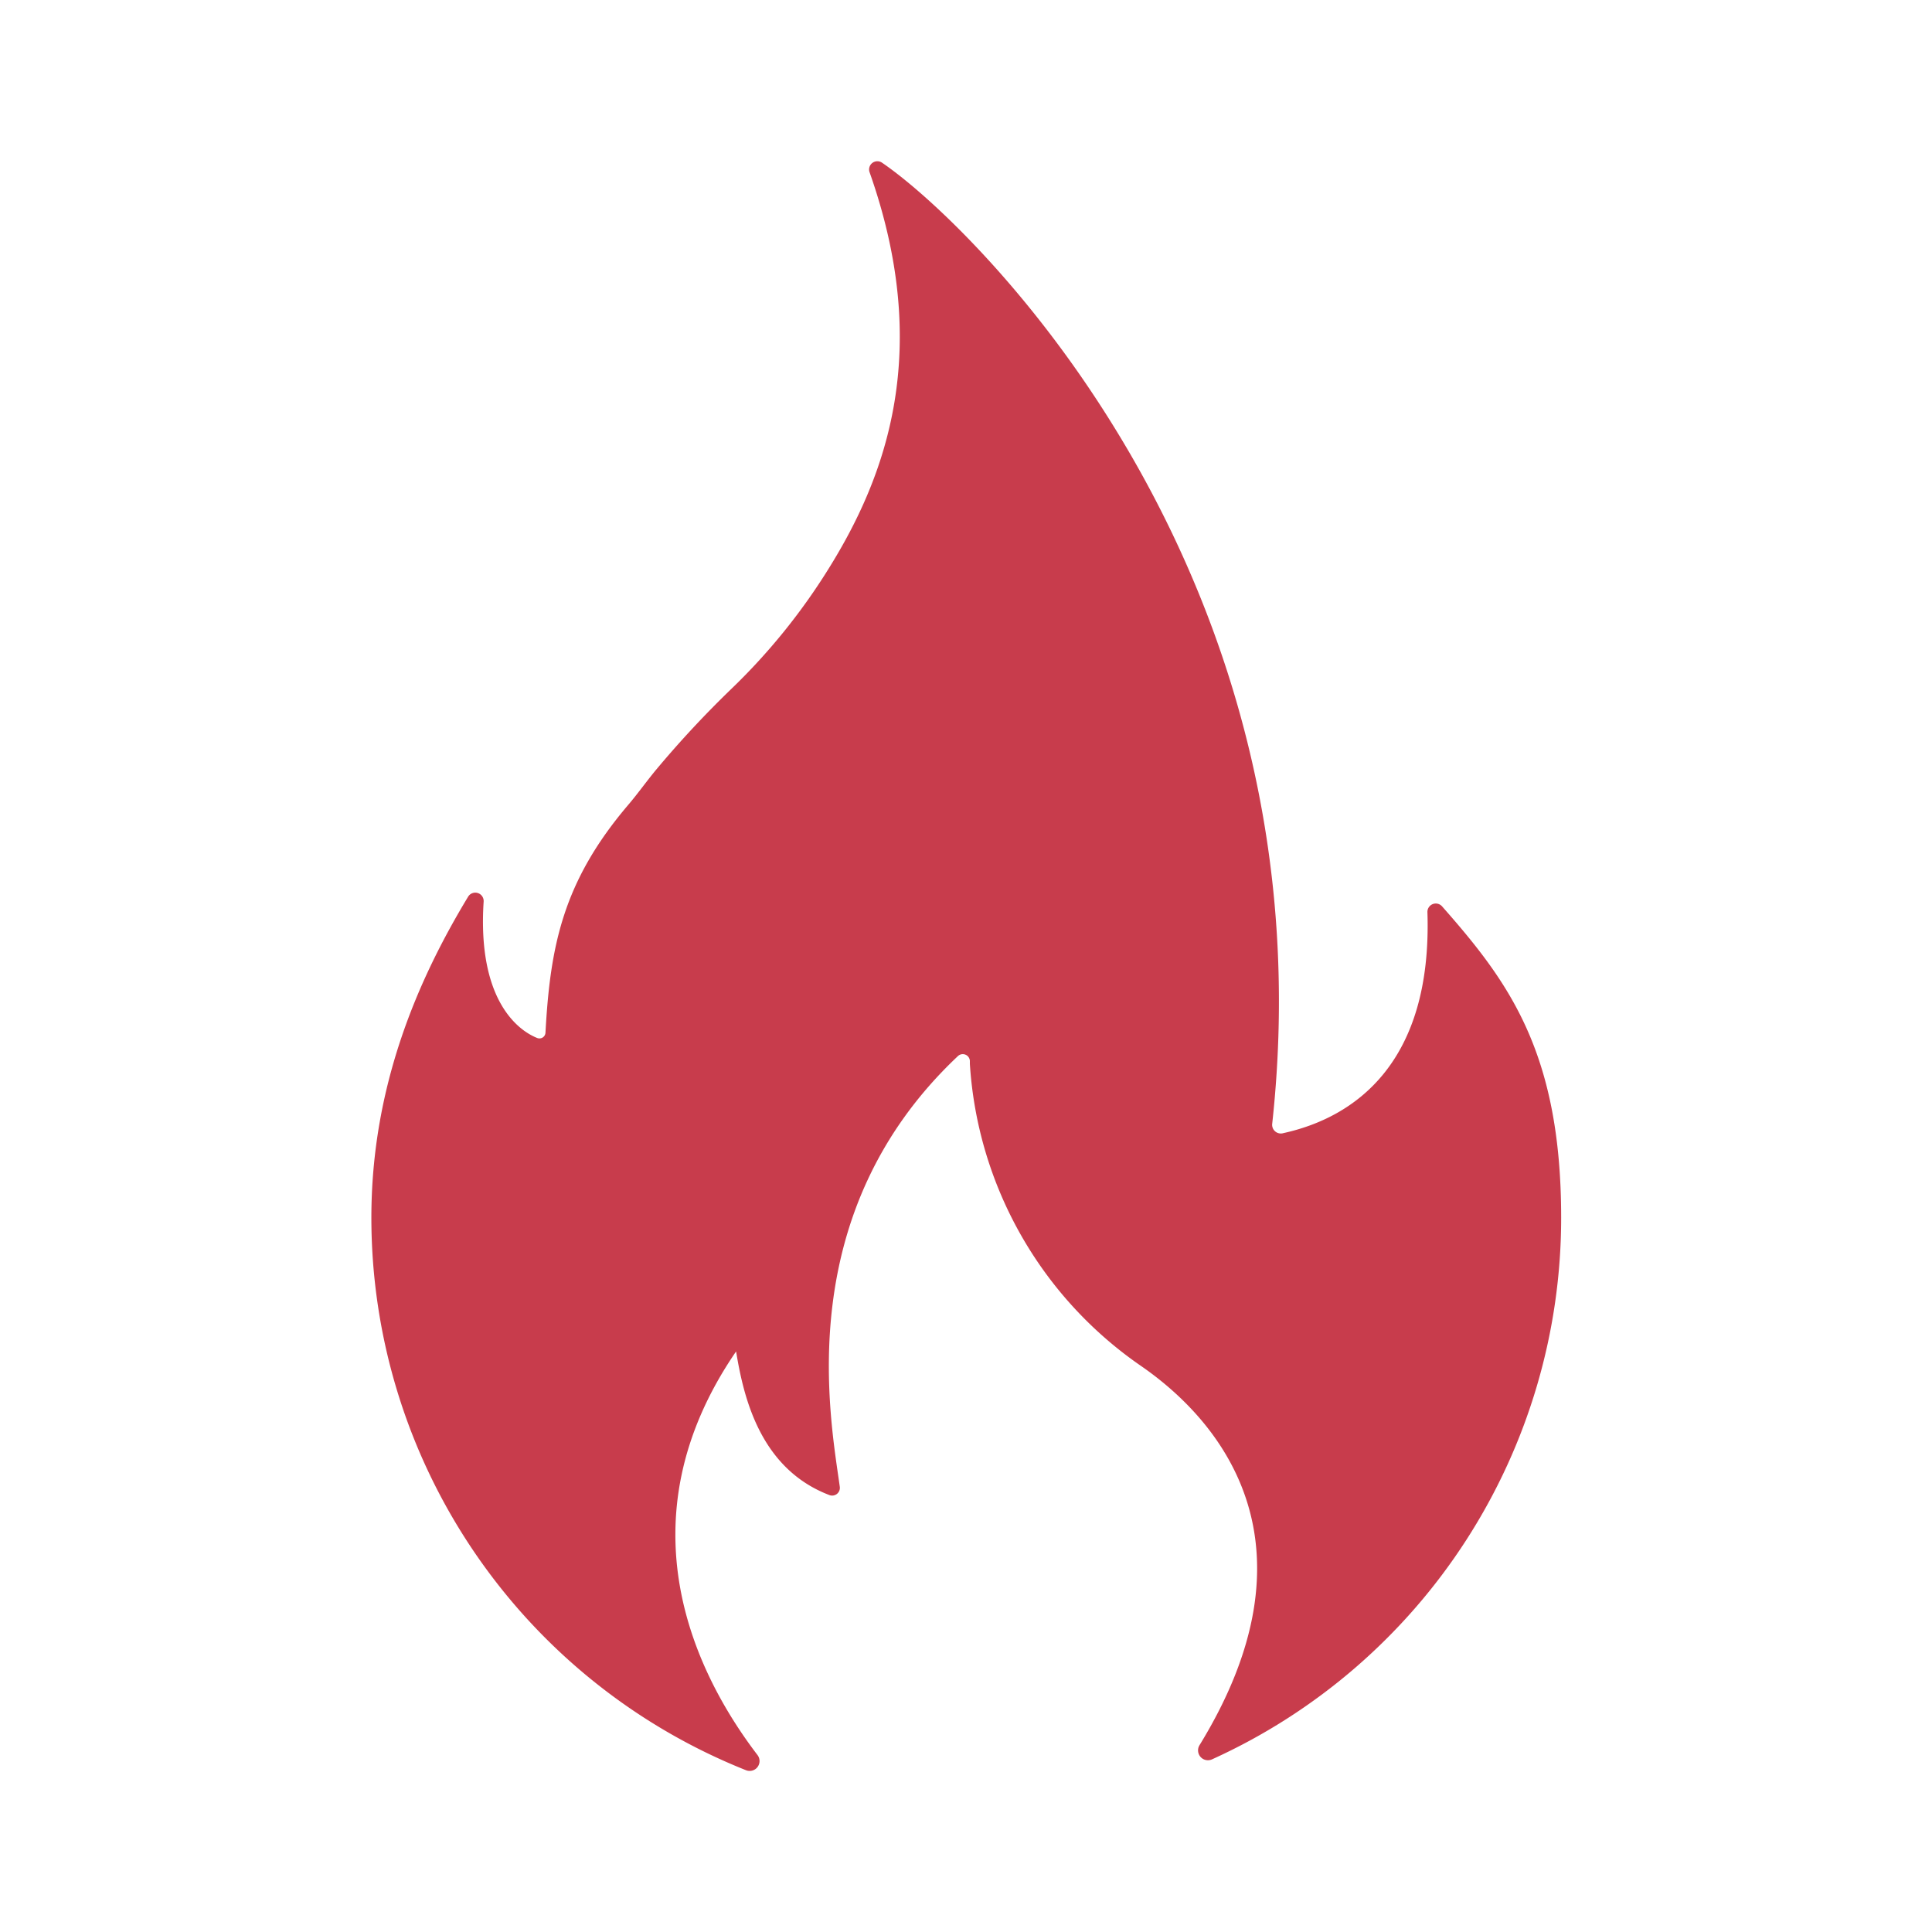 <svg xmlns="http://www.w3.org/2000/svg" viewBox="0 0 180 180"><defs><style>.cls-1{fill:#c83c4c;}</style></defs><g id="Capa_2" data-name="Capa 2"><path class="cls-1" d="M118.53,104.69c5.56-51-27.58-83.56-36.38-89.55A.77.77,0,0,0,81,16c5.9,16.66,1.58,28.39-3.86,37.08a58,58,0,0,1-9,11.1,96.26,96.26,0,0,0-7,7.52c-.92,1.11-1.73,2.26-2.62,3.3-6.09,7.16-7.26,13.17-7.7,21.22a.56.56,0,0,1-.76.49c-1.72-.67-5.6-3.45-5-12.71a.78.78,0,0,0-1.45-.45C39,91.17,34.6,101.11,34.6,113.45a55.42,55.42,0,0,0,34.91,51.48.92.92,0,0,0,1.07-1.41c-5.65-7.4-12.92-21.68-2-37.61.68,4.12,2.16,10.87,8.66,13.37a.72.72,0,0,0,1-.77c-.89-6.48-4.57-25.43,11-40.11a.66.66,0,0,1,1.12.44c0,.09,0,.18,0,.27a37,37,0,0,0,16,28.19c7.88,5.47,16.67,16.92,5.4,35.29a.92.92,0,0,0,1.15,1.33,55.4,55.4,0,0,0,32.54-50.47c0-15.43-4.92-22-11.09-29a.78.78,0,0,0-1.37.54c.46,14.09-6.82,19.13-13.42,20.58A.81.81,0,0,1,118.53,104.69Z"></path></g></svg>